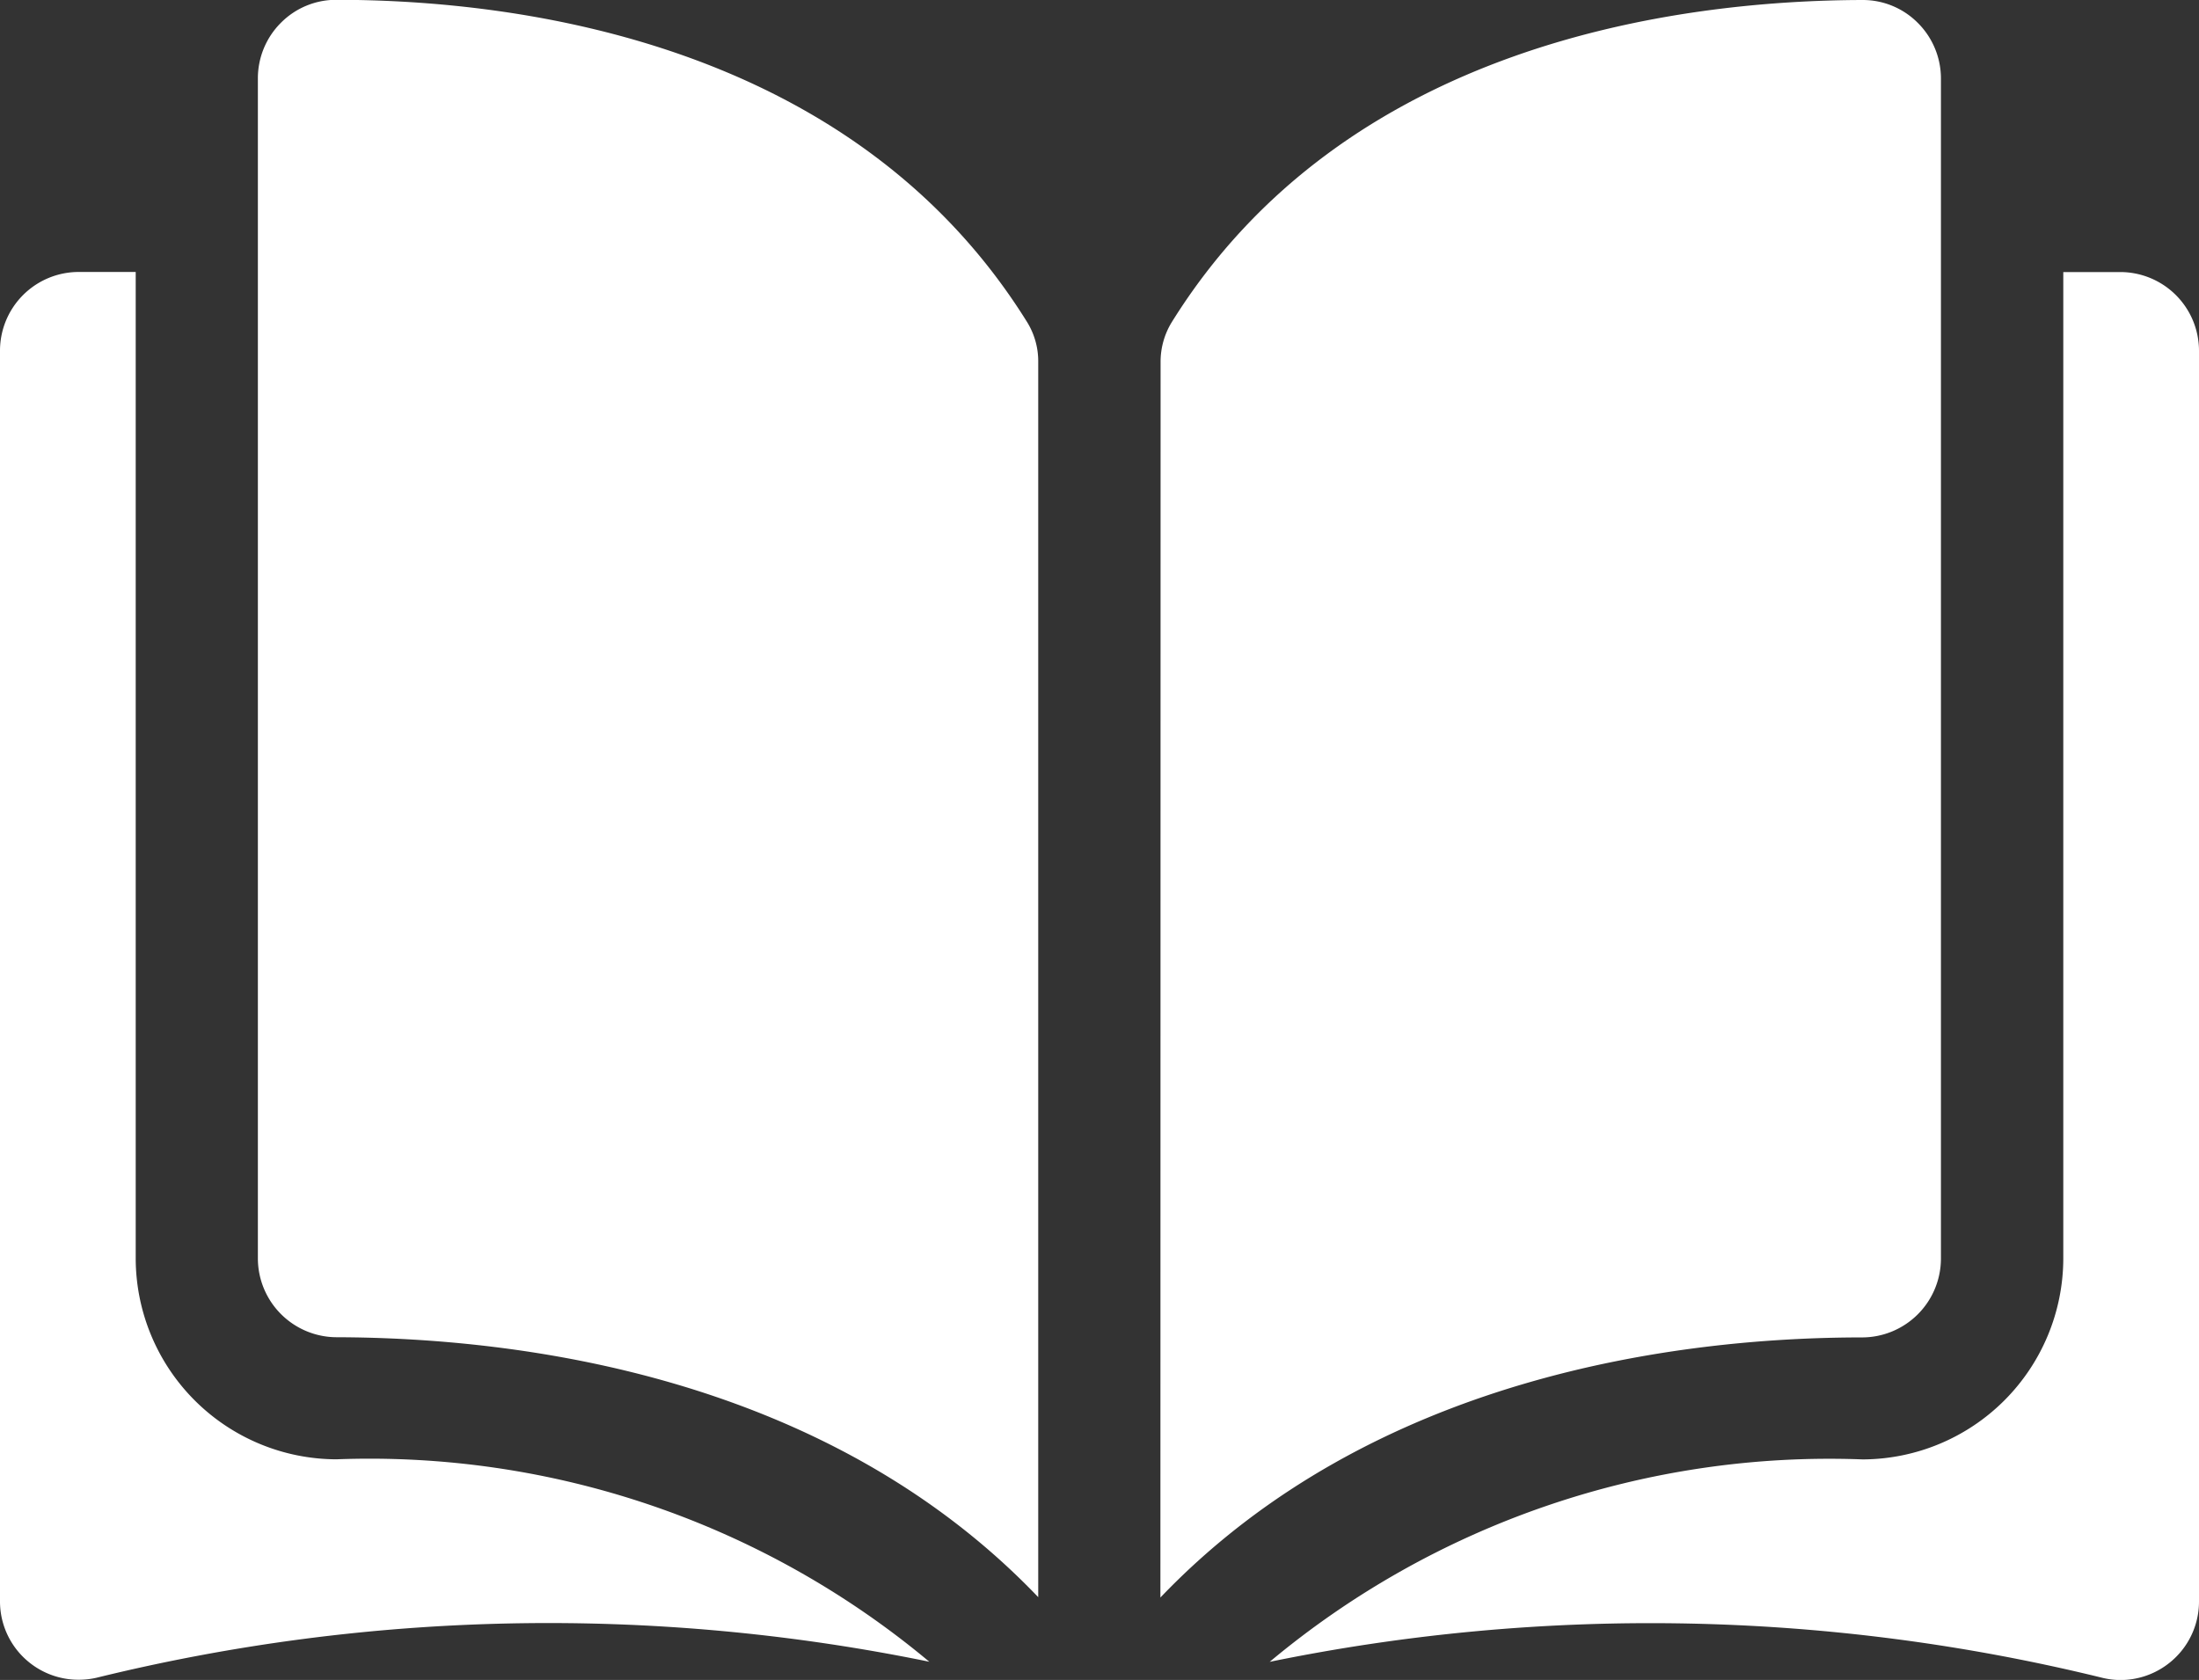 <svg xmlns="http://www.w3.org/2000/svg" width="23.561" height="18" viewBox="0 0 23.561 18">
  <rect x="0" y="0" width="23.561" height="18" fill="#333333" stroke="none"/>
  <path id="icona-catalogo" d="M-1936.471-531.974a20.3,20.3,0,0,0-8.925-.172,9.351,9.351,0,0,1,6.353-2.169,2.157,2.157,0,0,0,2.15-2.152v-10.57h.611a.844.844,0,0,1,.843.843v13.4a.839.839,0,0,1-.317.659.842.842,0,0,1-.525.184A.859.859,0,0,1-1936.471-531.974Zm-22.212-.163a.838.838,0,0,1-.317-.658v-13.4a.844.844,0,0,1,.843-.843h.611v10.57a2.157,2.157,0,0,0,2.15,2.152,9.352,9.352,0,0,1,6.353,2.169,20.294,20.294,0,0,0-8.925.172.857.857,0,0,1-.19.021A.84.84,0,0,1-1958.683-532.137Zm3.29-3.487a.846.846,0,0,1-.844-.843v-12.642a.84.84,0,0,1,.248-.6.832.832,0,0,1,.591-.245h0c1.967,0,5.544.46,7.406,3.458a.8.8,0,0,1,.116.427v13.23C-1950.143-535.21-1953.431-535.619-1955.393-535.624Zm8.828-10.443a.811.811,0,0,1,.116-.427c1.862-3,5.439-3.453,7.406-3.458h0a.831.831,0,0,1,.591.245.84.84,0,0,1,.248.6v12.642a.846.846,0,0,1-.844.843c-1.963,0-5.25.414-7.519,2.787Z" transform="translate(1959 549.952)" fill="#fff"/>
</svg>
